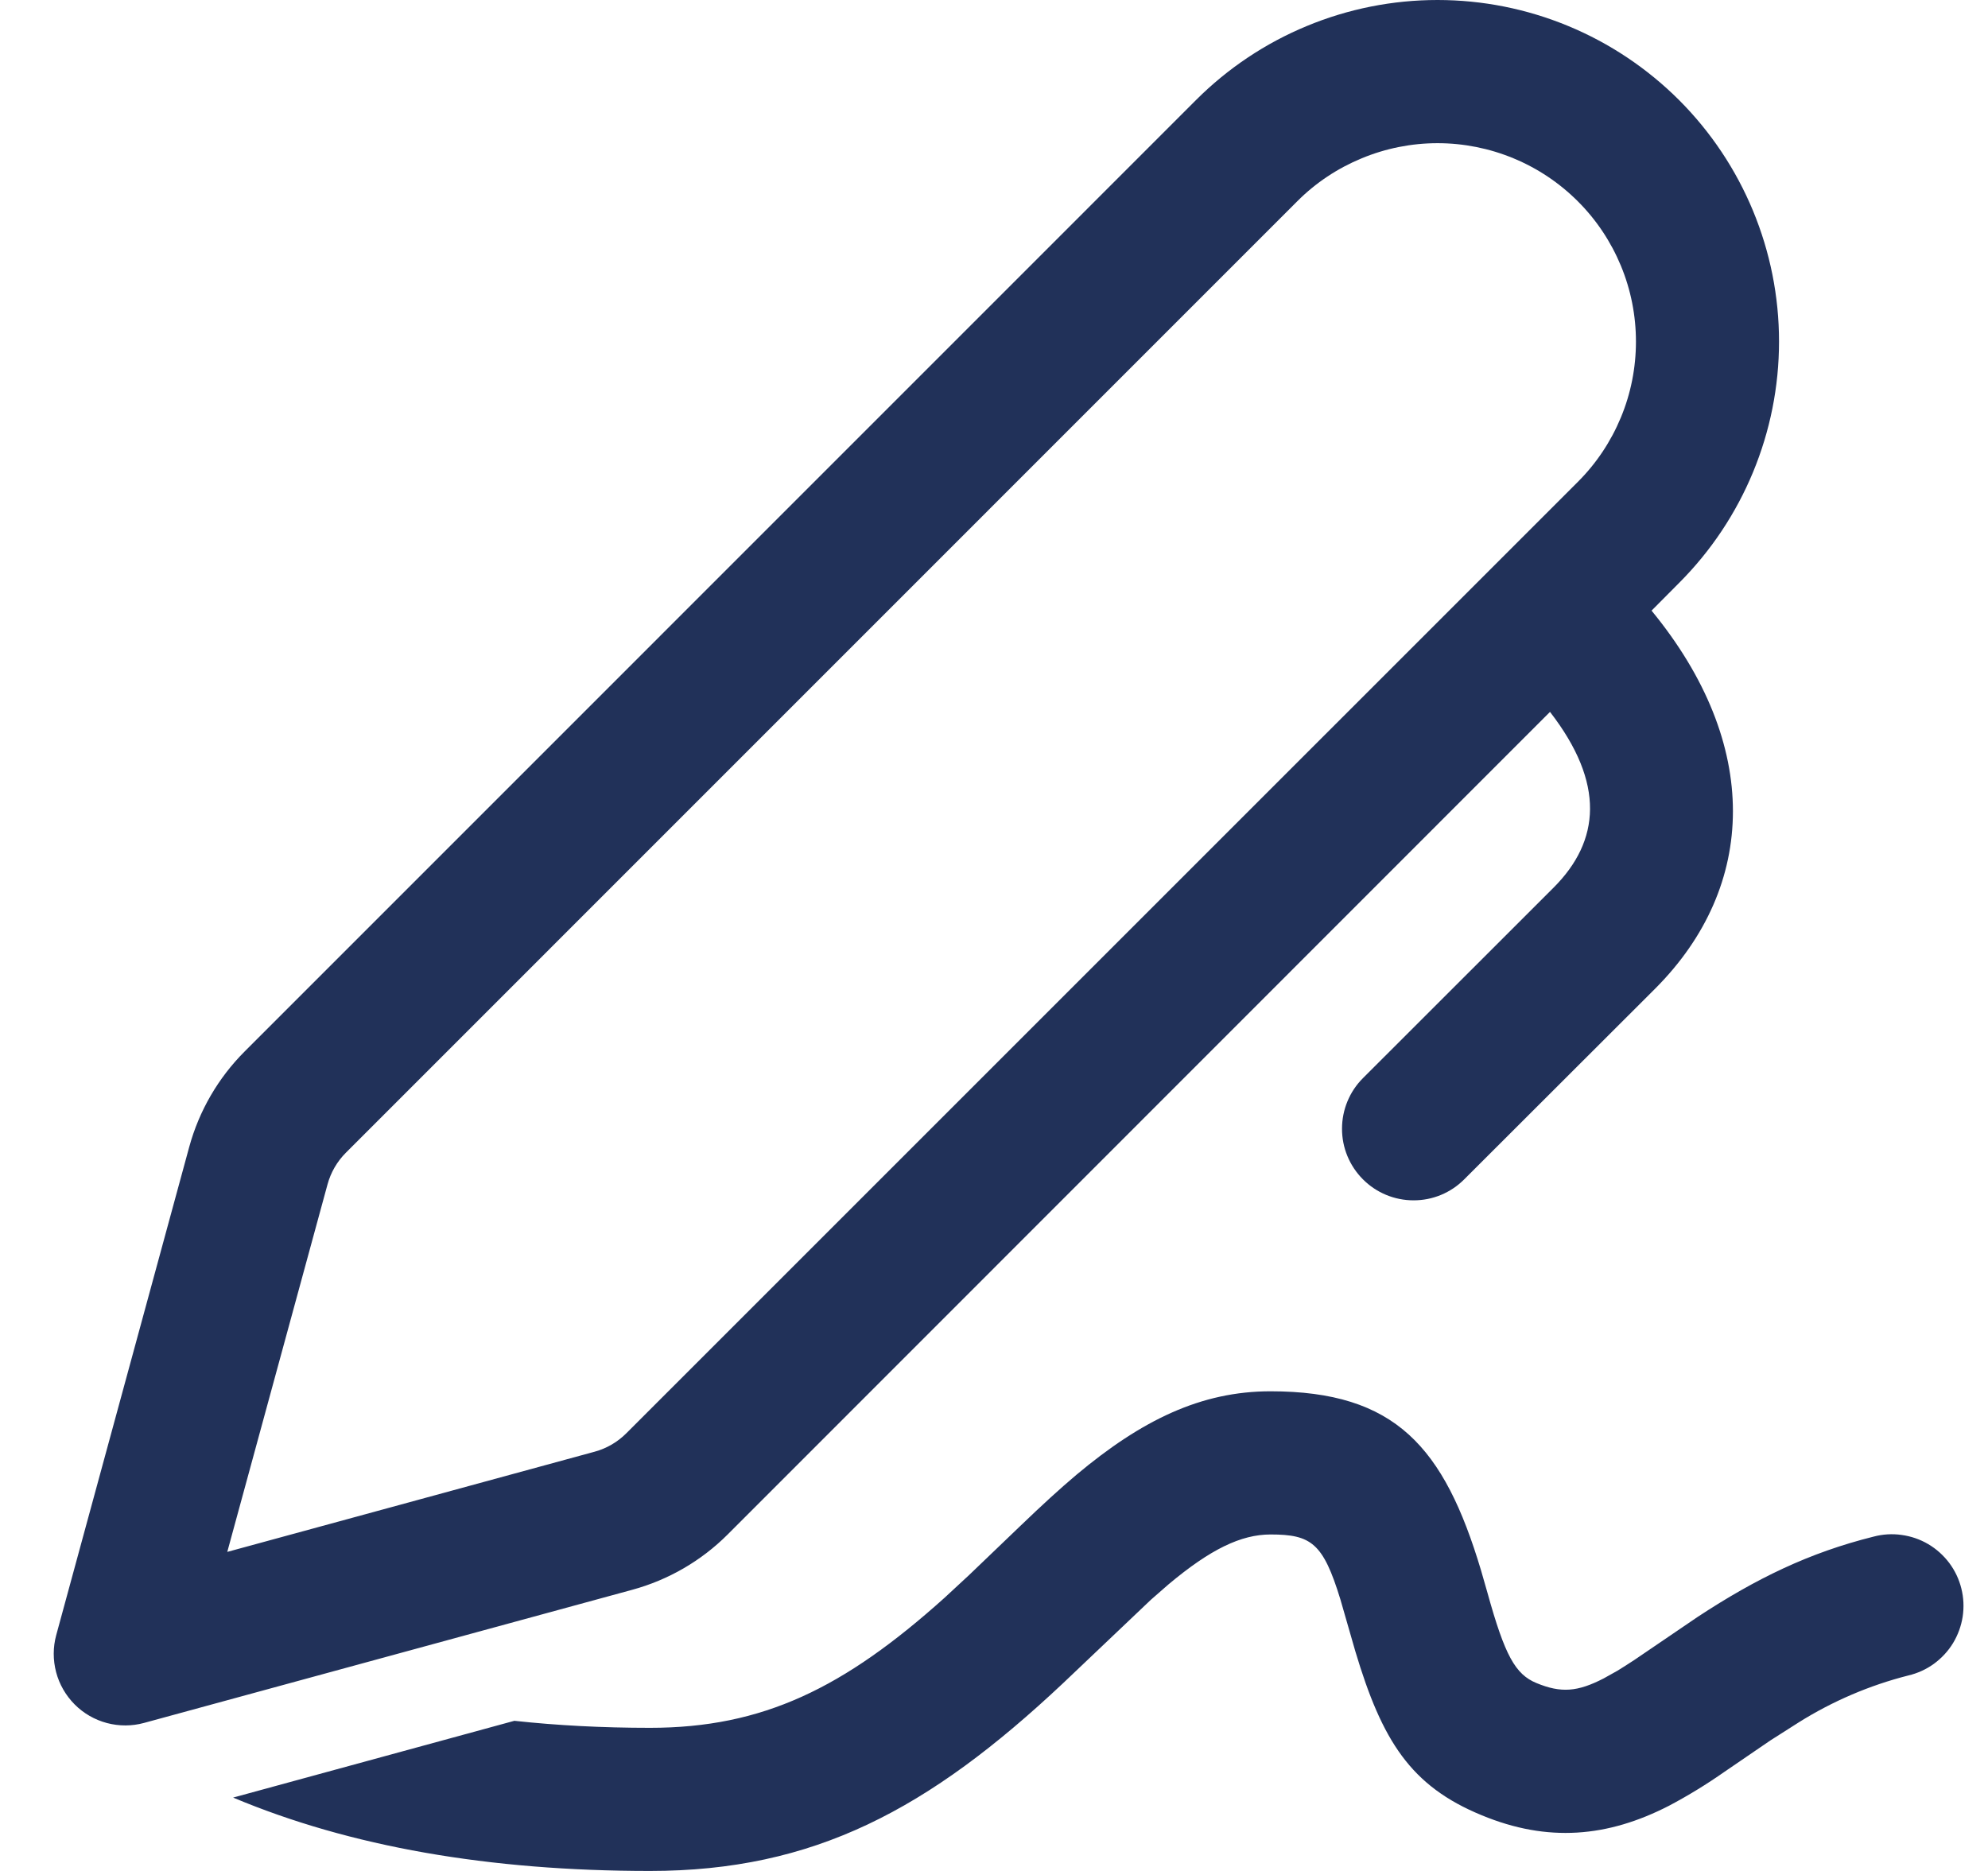 <?xml version="1.0" encoding="UTF-8"?>
<svg xmlns="http://www.w3.org/2000/svg" width="34" height="32" viewBox="0 0 34 32" fill="none">
  <path d="M21.728 23.796C23.866 23.796 24.697 24.748 25.329 26.857L25.44 27.244C25.737 28.316 25.916 28.637 26.277 28.786C26.7 28.961 26.981 28.936 27.425 28.708L27.665 28.574C27.751 28.522 27.844 28.461 27.952 28.391L29.034 27.655C30.04 26.994 30.944 26.556 32.042 26.282C32.199 26.24 32.363 26.23 32.523 26.253C32.684 26.275 32.839 26.328 32.979 26.411C33.118 26.493 33.24 26.603 33.338 26.733C33.435 26.863 33.505 27.011 33.544 27.168C33.584 27.326 33.591 27.489 33.567 27.65C33.542 27.81 33.486 27.964 33.402 28.103C33.318 28.241 33.206 28.361 33.075 28.457C32.944 28.552 32.794 28.62 32.636 28.657C31.975 28.825 31.344 29.095 30.766 29.457L30.279 29.767L29.496 30.302C29.191 30.516 28.873 30.711 28.544 30.885C27.495 31.424 26.471 31.515 25.343 31.048C24.127 30.549 23.638 29.777 23.179 28.241L22.924 27.355C22.629 26.393 22.427 26.245 21.73 26.245C21.224 26.245 20.701 26.498 19.985 27.098L19.684 27.361L18.181 28.789C15.883 30.95 13.922 32 11.116 32C8.364 32 5.985 31.585 3.987 30.745L8.797 29.432C9.527 29.511 10.3 29.552 11.116 29.552C13.047 29.552 14.433 28.874 16.155 27.327L16.576 26.937L17.445 26.104C17.83 25.734 18.121 25.468 18.411 25.223C19.528 24.288 20.541 23.796 21.73 23.796H21.728ZM28.716 1.711C29.811 2.807 30.426 4.292 30.426 5.841C30.426 7.39 29.811 8.875 28.716 9.971L28.246 10.444C30.124 12.729 30.058 15.155 28.309 16.908L25.041 20.172C24.812 20.402 24.5 20.531 24.175 20.53C23.85 20.53 23.539 20.401 23.31 20.171C23.08 19.941 22.951 19.629 22.952 19.305C22.952 18.98 23.081 18.668 23.311 18.439L26.574 15.178C27.366 14.383 27.456 13.399 26.509 12.176L12.445 26.245C11.993 26.697 11.43 27.023 10.813 27.191L2.464 29.468C2.256 29.525 2.036 29.525 1.828 29.47C1.619 29.414 1.429 29.305 1.277 29.152C1.125 28.999 1.015 28.809 0.96 28.601C0.905 28.392 0.905 28.173 0.962 27.965L3.237 19.614C3.406 18.998 3.732 18.436 4.184 17.984L20.455 1.711C20.997 1.169 21.641 0.738 22.35 0.445C23.058 0.151 23.818 0 24.585 0C25.352 0 26.112 0.151 26.821 0.445C27.529 0.738 28.173 1.169 28.716 1.711ZM22.187 3.442L5.916 19.715C5.765 19.866 5.657 20.053 5.601 20.259L3.887 26.543L10.171 24.829C10.376 24.773 10.563 24.664 10.713 24.513L26.985 8.242C27.301 7.927 27.55 7.553 27.721 7.141C27.892 6.73 27.979 6.288 27.979 5.843C27.979 5.397 27.892 4.956 27.721 4.544C27.55 4.132 27.301 3.758 26.985 3.443C26.67 3.128 26.296 2.878 25.885 2.708C25.473 2.537 25.032 2.449 24.586 2.449C24.14 2.449 23.699 2.537 23.288 2.708C22.876 2.878 22.502 3.126 22.187 3.442Z" fill="#213159"></path>
</svg>
